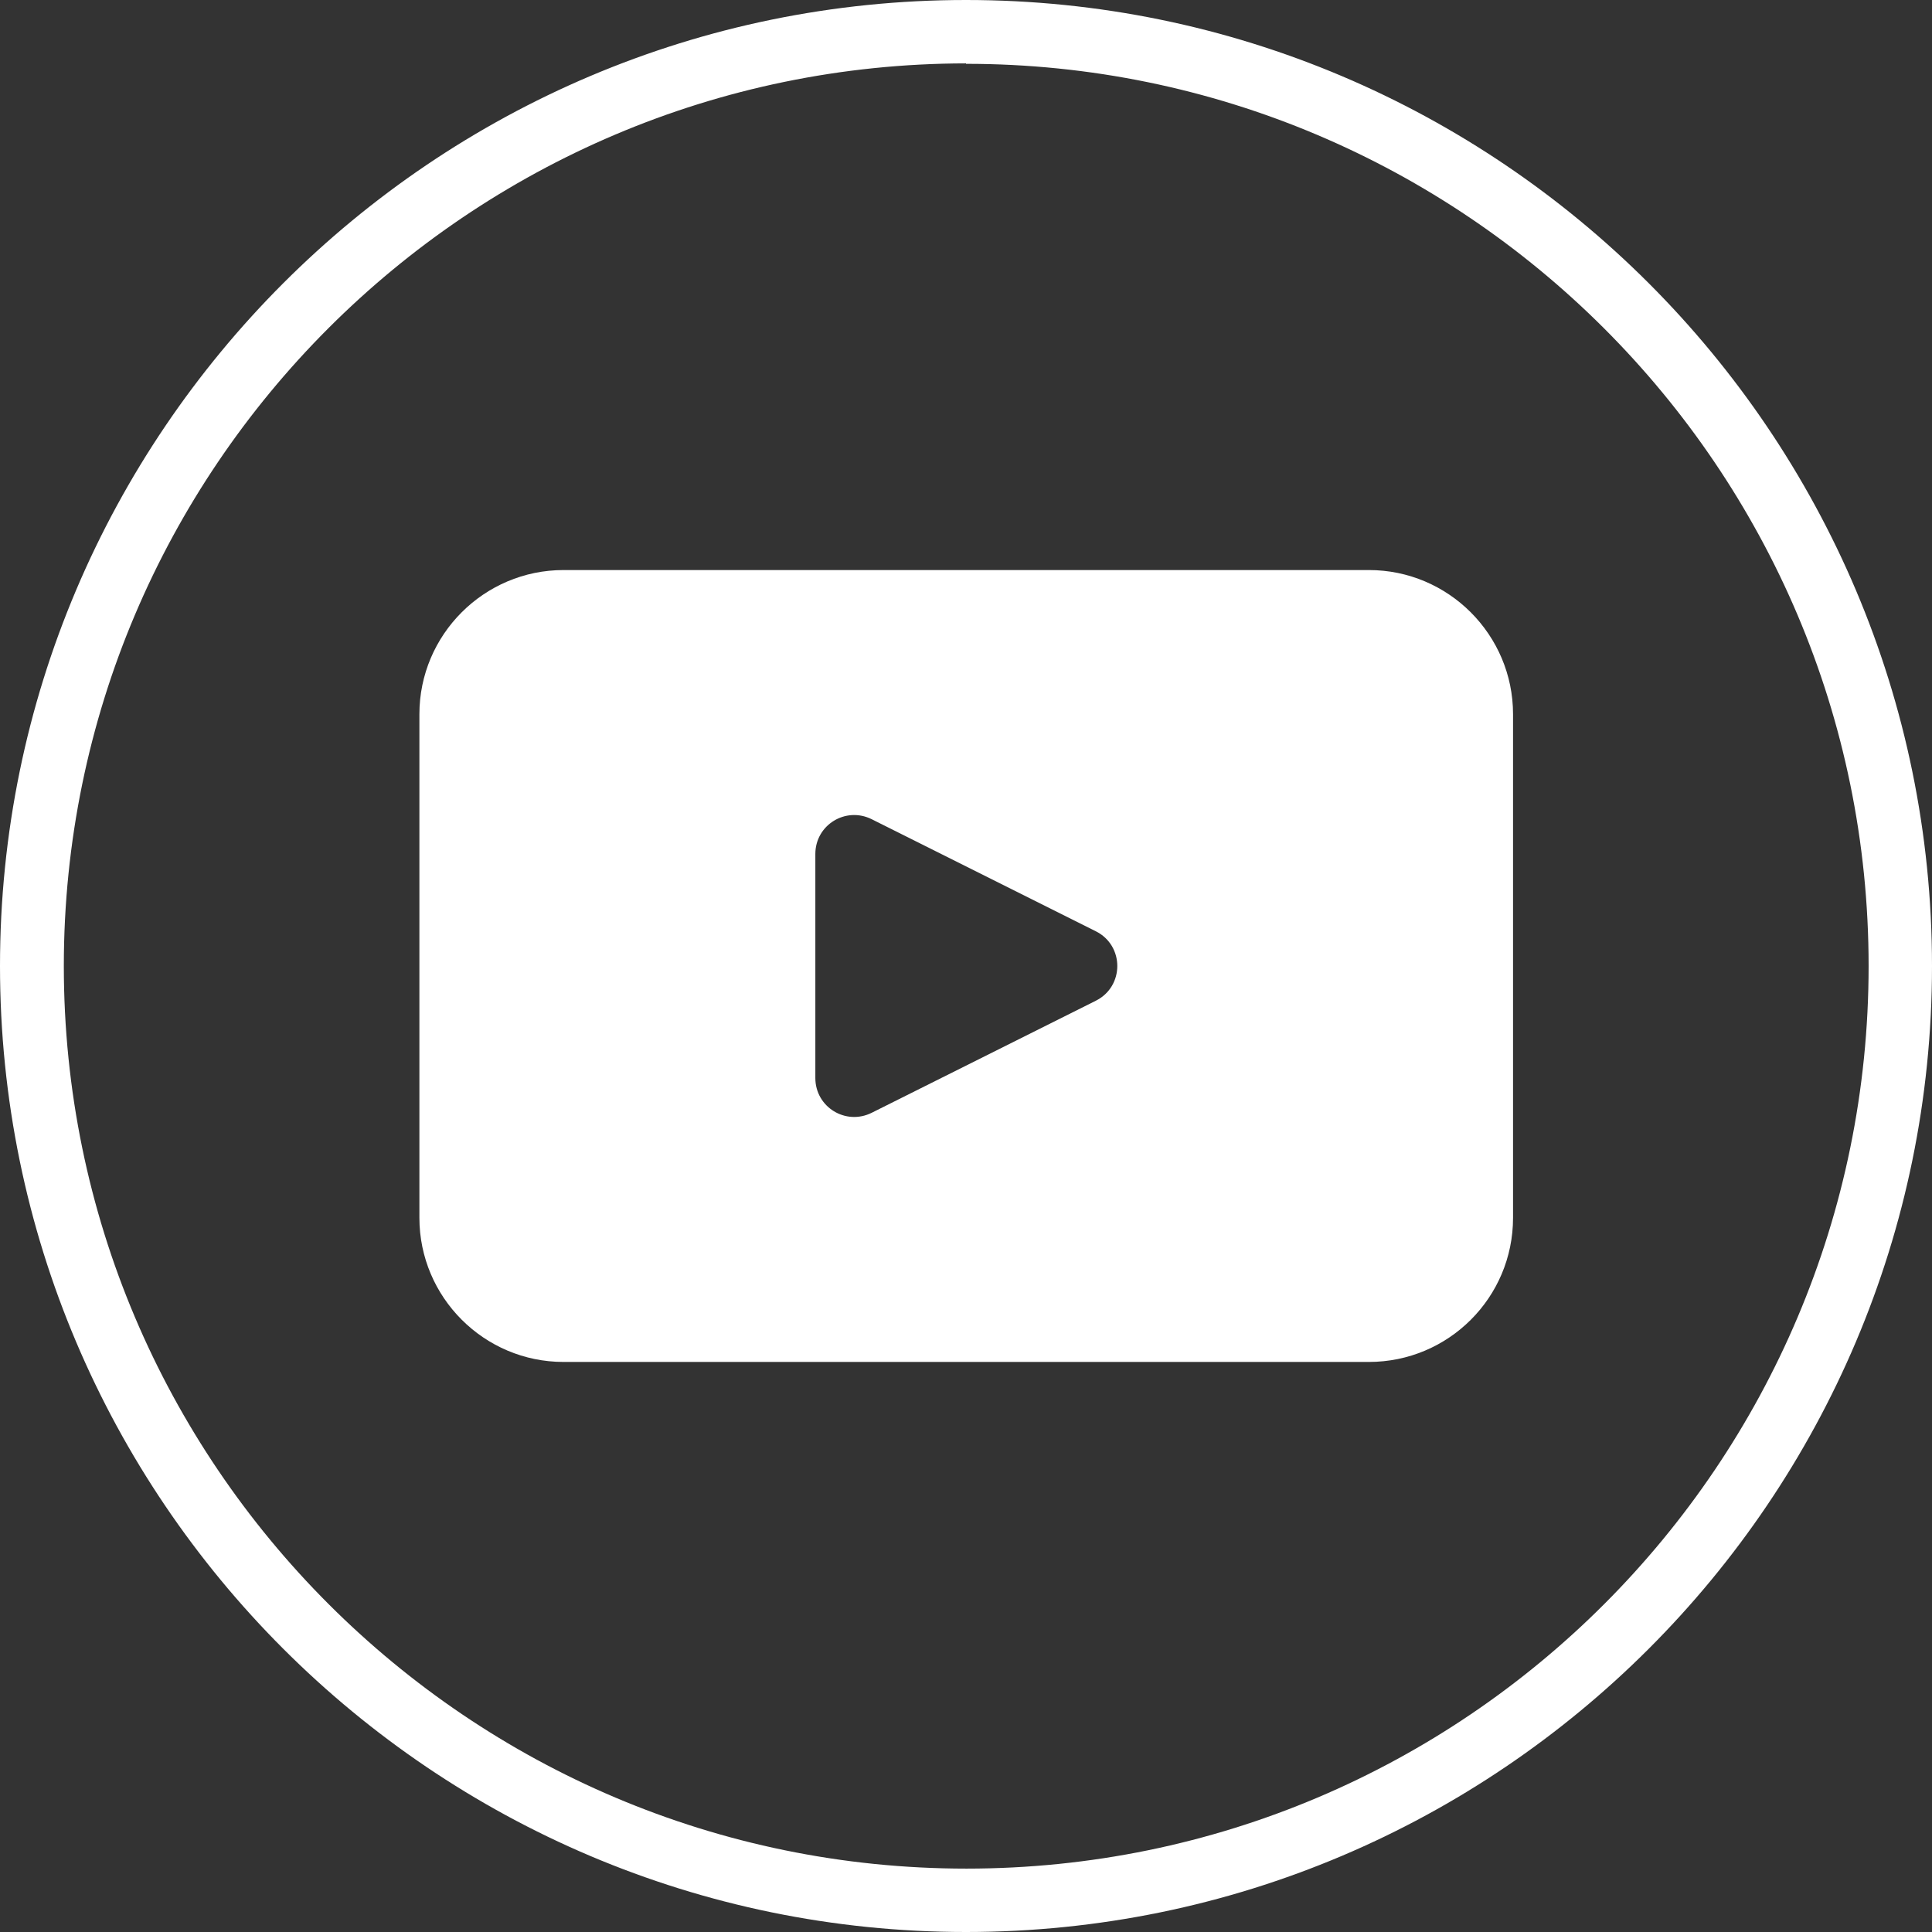 <?xml version="1.0" encoding="UTF-8"?> <svg xmlns="http://www.w3.org/2000/svg" id="Layer_2" data-name="Layer 2" viewBox="0 0 44.5 44.5"><rect x="0" y="0" width="44.5" height="44.5" fill="#333333" stroke="none"/><defs><style> .cls-1 { fill: #fff; } </style></defs><g id="TEXTS"><g><path class="cls-1" d="m22.25,44.5C9.98,44.5,0,34.52,0,22.25S9.98,0,22.25,0s22.25,9.98,22.25,22.25-9.98,22.25-22.25,22.25Zm0-43.04C10.79,1.47,1.47,10.79,1.47,22.25s9.32,20.79,20.79,20.79,20.78-9.32,20.78-20.79S33.71,1.47,22.25,1.47Z"></path><path class="cls-1" d="m31.53,13.13H12.98c-1.83,0-3.32,1.49-3.32,3.32v11.6c0,1.83,1.49,3.32,3.32,3.32h18.55c1.83,0,3.32-1.48,3.32-3.32v-11.6c0-1.83-1.49-3.32-3.32-3.32Zm-6.29,9.92l-5.16,2.58c-.6.3-1.3-.13-1.3-.8v-5.16c0-.67.7-1.1,1.3-.8l5.16,2.58c.66.33.66,1.27,0,1.6Z"></path></g></g></svg> 